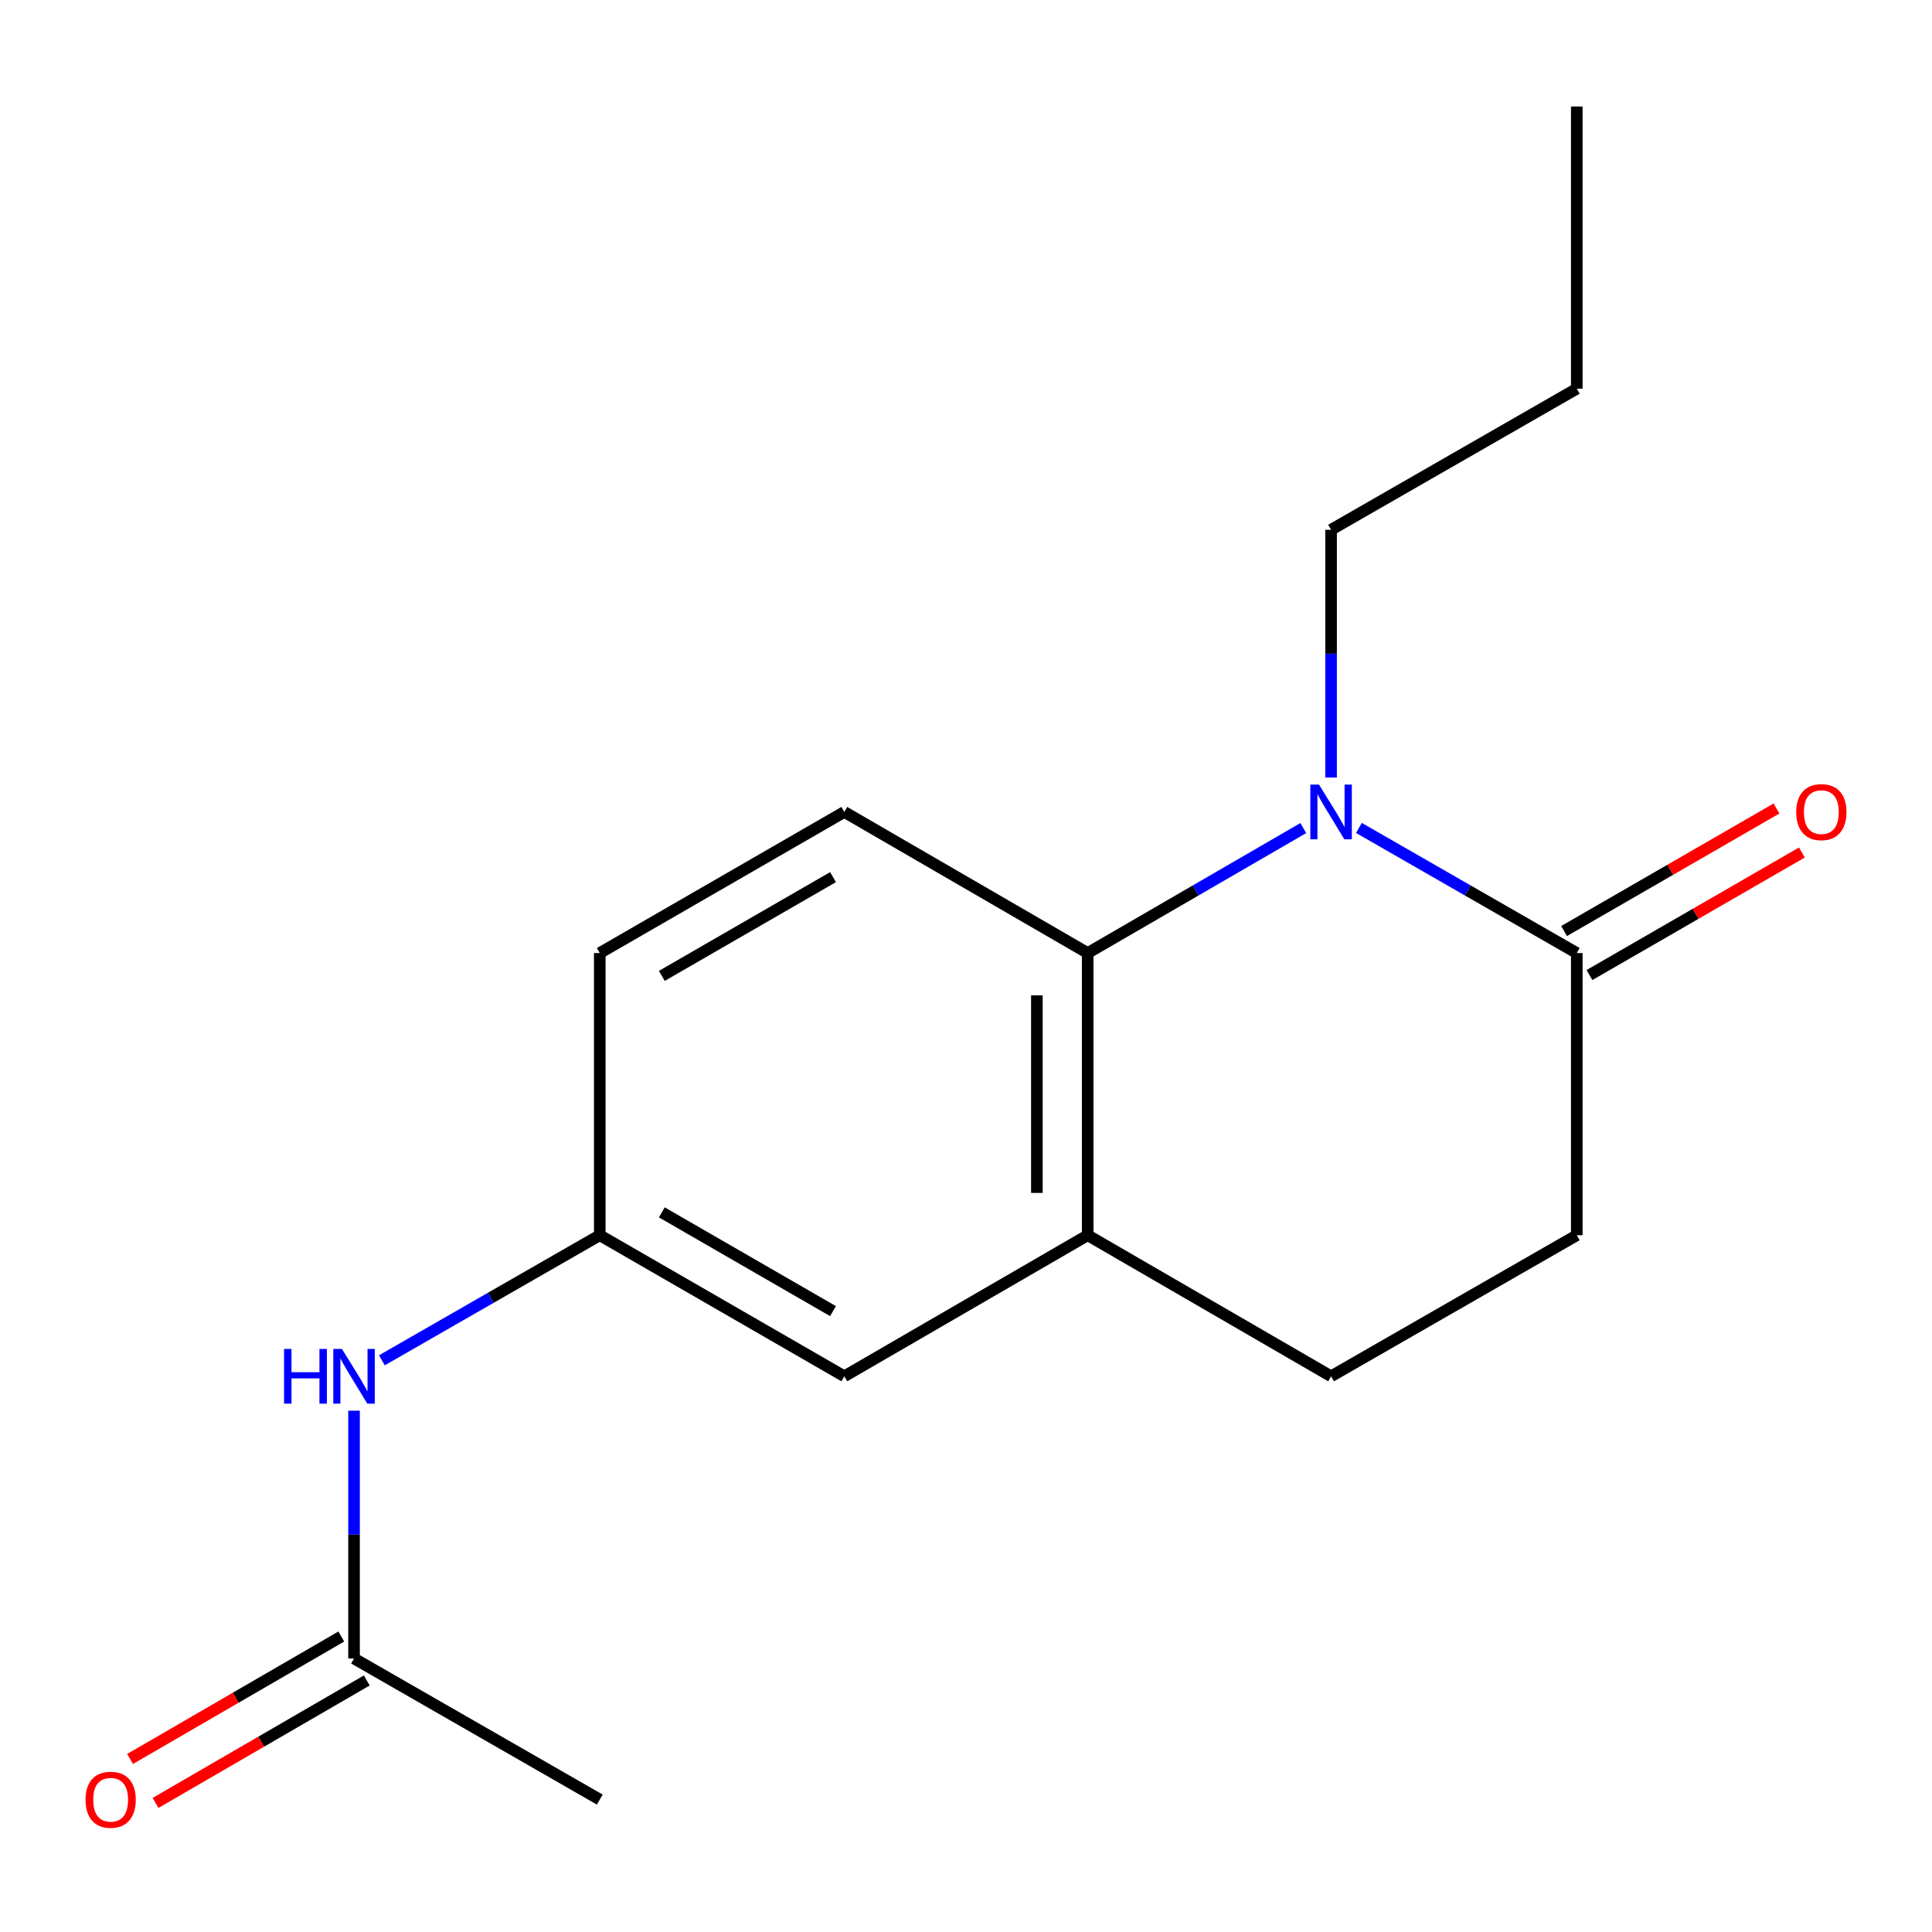 <?xml version='1.0' encoding='iso-8859-1'?>
<svg version='1.1' baseProfile='full'
              xmlns='http://www.w3.org/2000/svg'
                      xmlns:rdkit='http://www.rdkit.org/xml'
                      xmlns:xlink='http://www.w3.org/1999/xlink'
                  xml:space='preserve'
width='1000px' height='1000px' viewBox='0 0 1000 1000'>
<!-- END OF HEADER -->
<rect style='opacity:1.0;fill:#FFFFFF;stroke:none' width='1000' height='1000' x='0' y='0'> </rect>
<path class='bond-0' d='M 674.584,428.601 L 618.786,460.946' style='fill:none;fill-rule:evenodd;stroke:#0000FF;stroke-width:6px;stroke-linecap:butt;stroke-linejoin:miter;stroke-opacity:1' />
<path class='bond-0' d='M 618.786,460.946 L 562.988,493.291' style='fill:none;fill-rule:evenodd;stroke:#000000;stroke-width:6px;stroke-linecap:butt;stroke-linejoin:miter;stroke-opacity:1' />
<path class='bond-1' d='M 703.37,428.538 L 759.754,460.914' style='fill:none;fill-rule:evenodd;stroke:#0000FF;stroke-width:6px;stroke-linecap:butt;stroke-linejoin:miter;stroke-opacity:1' />
<path class='bond-1' d='M 759.754,460.914 L 816.138,493.291' style='fill:none;fill-rule:evenodd;stroke:#000000;stroke-width:6px;stroke-linecap:butt;stroke-linejoin:miter;stroke-opacity:1' />
<path class='bond-13' d='M 688.964,402.454 L 688.964,338.334' style='fill:none;fill-rule:evenodd;stroke:#0000FF;stroke-width:6px;stroke-linecap:butt;stroke-linejoin:miter;stroke-opacity:1' />
<path class='bond-13' d='M 688.964,338.334 L 688.964,274.214' style='fill:none;fill-rule:evenodd;stroke:#000000;stroke-width:6px;stroke-linecap:butt;stroke-linejoin:miter;stroke-opacity:1' />
<path class='bond-2' d='M 562.988,493.291 L 562.988,639.357' style='fill:none;fill-rule:evenodd;stroke:#000000;stroke-width:6px;stroke-linecap:butt;stroke-linejoin:miter;stroke-opacity:1' />
<path class='bond-2' d='M 536.688,515.201 L 536.688,617.447' style='fill:none;fill-rule:evenodd;stroke:#000000;stroke-width:6px;stroke-linecap:butt;stroke-linejoin:miter;stroke-opacity:1' />
<path class='bond-3' d='M 562.988,493.291 L 437.012,420.265' style='fill:none;fill-rule:evenodd;stroke:#000000;stroke-width:6px;stroke-linecap:butt;stroke-linejoin:miter;stroke-opacity:1' />
<path class='bond-8' d='M 816.138,493.291 L 816.138,639.357' style='fill:none;fill-rule:evenodd;stroke:#000000;stroke-width:6px;stroke-linecap:butt;stroke-linejoin:miter;stroke-opacity:1' />
<path class='bond-9' d='M 822.709,504.682 L 877.677,472.972' style='fill:none;fill-rule:evenodd;stroke:#000000;stroke-width:6px;stroke-linecap:butt;stroke-linejoin:miter;stroke-opacity:1' />
<path class='bond-9' d='M 877.677,472.972 L 932.645,441.263' style='fill:none;fill-rule:evenodd;stroke:#FF0000;stroke-width:6px;stroke-linecap:butt;stroke-linejoin:miter;stroke-opacity:1' />
<path class='bond-9' d='M 809.567,481.901 L 864.535,450.191' style='fill:none;fill-rule:evenodd;stroke:#000000;stroke-width:6px;stroke-linecap:butt;stroke-linejoin:miter;stroke-opacity:1' />
<path class='bond-9' d='M 864.535,450.191 L 919.503,418.482' style='fill:none;fill-rule:evenodd;stroke:#FF0000;stroke-width:6px;stroke-linecap:butt;stroke-linejoin:miter;stroke-opacity:1' />
<path class='bond-6' d='M 562.988,639.357 L 437.012,712.368' style='fill:none;fill-rule:evenodd;stroke:#000000;stroke-width:6px;stroke-linecap:butt;stroke-linejoin:miter;stroke-opacity:1' />
<path class='bond-17' d='M 562.988,639.357 L 688.964,712.368' style='fill:none;fill-rule:evenodd;stroke:#000000;stroke-width:6px;stroke-linecap:butt;stroke-linejoin:miter;stroke-opacity:1' />
<path class='bond-12' d='M 437.012,420.265 L 310.437,493.291' style='fill:none;fill-rule:evenodd;stroke:#000000;stroke-width:6px;stroke-linecap:butt;stroke-linejoin:miter;stroke-opacity:1' />
<path class='bond-12' d='M 431.169,454 L 342.566,505.118' style='fill:none;fill-rule:evenodd;stroke:#000000;stroke-width:6px;stroke-linecap:butt;stroke-linejoin:miter;stroke-opacity:1' />
<path class='bond-4' d='M 183.248,858.434 L 183.248,794.307' style='fill:none;fill-rule:evenodd;stroke:#000000;stroke-width:6px;stroke-linecap:butt;stroke-linejoin:miter;stroke-opacity:1' />
<path class='bond-4' d='M 183.248,794.307 L 183.248,730.18' style='fill:none;fill-rule:evenodd;stroke:#0000FF;stroke-width:6px;stroke-linecap:butt;stroke-linejoin:miter;stroke-opacity:1' />
<path class='bond-11' d='M 176.654,847.058 L 121.986,878.747' style='fill:none;fill-rule:evenodd;stroke:#000000;stroke-width:6px;stroke-linecap:butt;stroke-linejoin:miter;stroke-opacity:1' />
<path class='bond-11' d='M 121.986,878.747 L 67.318,910.437' style='fill:none;fill-rule:evenodd;stroke:#FF0000;stroke-width:6px;stroke-linecap:butt;stroke-linejoin:miter;stroke-opacity:1' />
<path class='bond-11' d='M 189.843,869.811 L 135.175,901.501' style='fill:none;fill-rule:evenodd;stroke:#000000;stroke-width:6px;stroke-linecap:butt;stroke-linejoin:miter;stroke-opacity:1' />
<path class='bond-11' d='M 135.175,901.501 L 80.508,933.19' style='fill:none;fill-rule:evenodd;stroke:#FF0000;stroke-width:6px;stroke-linecap:butt;stroke-linejoin:miter;stroke-opacity:1' />
<path class='bond-14' d='M 183.248,858.434 L 310.437,931.46' style='fill:none;fill-rule:evenodd;stroke:#000000;stroke-width:6px;stroke-linecap:butt;stroke-linejoin:miter;stroke-opacity:1' />
<path class='bond-5' d='M 197.655,704.098 L 254.046,671.728' style='fill:none;fill-rule:evenodd;stroke:#0000FF;stroke-width:6px;stroke-linecap:butt;stroke-linejoin:miter;stroke-opacity:1' />
<path class='bond-5' d='M 254.046,671.728 L 310.437,639.357' style='fill:none;fill-rule:evenodd;stroke:#000000;stroke-width:6px;stroke-linecap:butt;stroke-linejoin:miter;stroke-opacity:1' />
<path class='bond-18' d='M 437.012,712.368 L 310.437,639.357' style='fill:none;fill-rule:evenodd;stroke:#000000;stroke-width:6px;stroke-linecap:butt;stroke-linejoin:miter;stroke-opacity:1' />
<path class='bond-18' d='M 431.167,678.635 L 342.564,627.527' style='fill:none;fill-rule:evenodd;stroke:#000000;stroke-width:6px;stroke-linecap:butt;stroke-linejoin:miter;stroke-opacity:1' />
<path class='bond-7' d='M 310.437,639.357 L 310.437,493.291' style='fill:none;fill-rule:evenodd;stroke:#000000;stroke-width:6px;stroke-linecap:butt;stroke-linejoin:miter;stroke-opacity:1' />
<path class='bond-10' d='M 816.138,639.357 L 688.964,712.368' style='fill:none;fill-rule:evenodd;stroke:#000000;stroke-width:6px;stroke-linecap:butt;stroke-linejoin:miter;stroke-opacity:1' />
<path class='bond-15' d='M 688.964,274.214 L 816.138,201.188' style='fill:none;fill-rule:evenodd;stroke:#000000;stroke-width:6px;stroke-linecap:butt;stroke-linejoin:miter;stroke-opacity:1' />
<path class='bond-16' d='M 816.138,201.188 L 816.138,55.122' style='fill:none;fill-rule:evenodd;stroke:#000000;stroke-width:6px;stroke-linecap:butt;stroke-linejoin:miter;stroke-opacity:1' />
<path  class='atom-0' d='M 682.704 406.105
L 691.984 421.105
Q 692.904 422.585, 694.384 425.265
Q 695.864 427.945, 695.944 428.105
L 695.944 406.105
L 699.704 406.105
L 699.704 434.425
L 695.824 434.425
L 685.864 418.025
Q 684.704 416.105, 683.464 413.905
Q 682.264 411.705, 681.904 411.025
L 681.904 434.425
L 678.224 434.425
L 678.224 406.105
L 682.704 406.105
' fill='#0000FF'/>
<path  class='atom-6' d='M 147.028 698.208
L 150.868 698.208
L 150.868 710.248
L 165.348 710.248
L 165.348 698.208
L 169.188 698.208
L 169.188 726.528
L 165.348 726.528
L 165.348 713.448
L 150.868 713.448
L 150.868 726.528
L 147.028 726.528
L 147.028 698.208
' fill='#0000FF'/>
<path  class='atom-6' d='M 176.988 698.208
L 186.268 713.208
Q 187.188 714.688, 188.668 717.368
Q 190.148 720.048, 190.228 720.208
L 190.228 698.208
L 193.988 698.208
L 193.988 726.528
L 190.108 726.528
L 180.148 710.128
Q 178.988 708.208, 177.748 706.008
Q 176.548 703.808, 176.188 703.128
L 176.188 726.528
L 172.508 726.528
L 172.508 698.208
L 176.988 698.208
' fill='#0000FF'/>
<path  class='atom-10' d='M 929.727 420.345
Q 929.727 413.545, 933.087 409.745
Q 936.447 405.945, 942.727 405.945
Q 949.007 405.945, 952.367 409.745
Q 955.727 413.545, 955.727 420.345
Q 955.727 427.225, 952.327 431.145
Q 948.927 435.025, 942.727 435.025
Q 936.487 435.025, 933.087 431.145
Q 929.727 427.265, 929.727 420.345
M 942.727 431.825
Q 947.047 431.825, 949.367 428.945
Q 951.727 426.025, 951.727 420.345
Q 951.727 414.785, 949.367 411.985
Q 947.047 409.145, 942.727 409.145
Q 938.407 409.145, 936.047 411.945
Q 933.727 414.745, 933.727 420.345
Q 933.727 426.065, 936.047 428.945
Q 938.407 431.825, 942.727 431.825
' fill='#FF0000'/>
<path  class='atom-12' d='M 44.273 931.54
Q 44.273 924.74, 47.633 920.94
Q 50.992 917.14, 57.273 917.14
Q 63.553 917.14, 66.912 920.94
Q 70.272 924.74, 70.272 931.54
Q 70.272 938.42, 66.873 942.34
Q 63.472 946.22, 57.273 946.22
Q 51.032 946.22, 47.633 942.34
Q 44.273 938.46, 44.273 931.54
M 57.273 943.02
Q 61.593 943.02, 63.913 940.14
Q 66.272 937.22, 66.272 931.54
Q 66.272 925.98, 63.913 923.18
Q 61.593 920.34, 57.273 920.34
Q 52.953 920.34, 50.593 923.14
Q 48.273 925.94, 48.273 931.54
Q 48.273 937.26, 50.593 940.14
Q 52.953 943.02, 57.273 943.02
' fill='#FF0000'/>
</svg>
